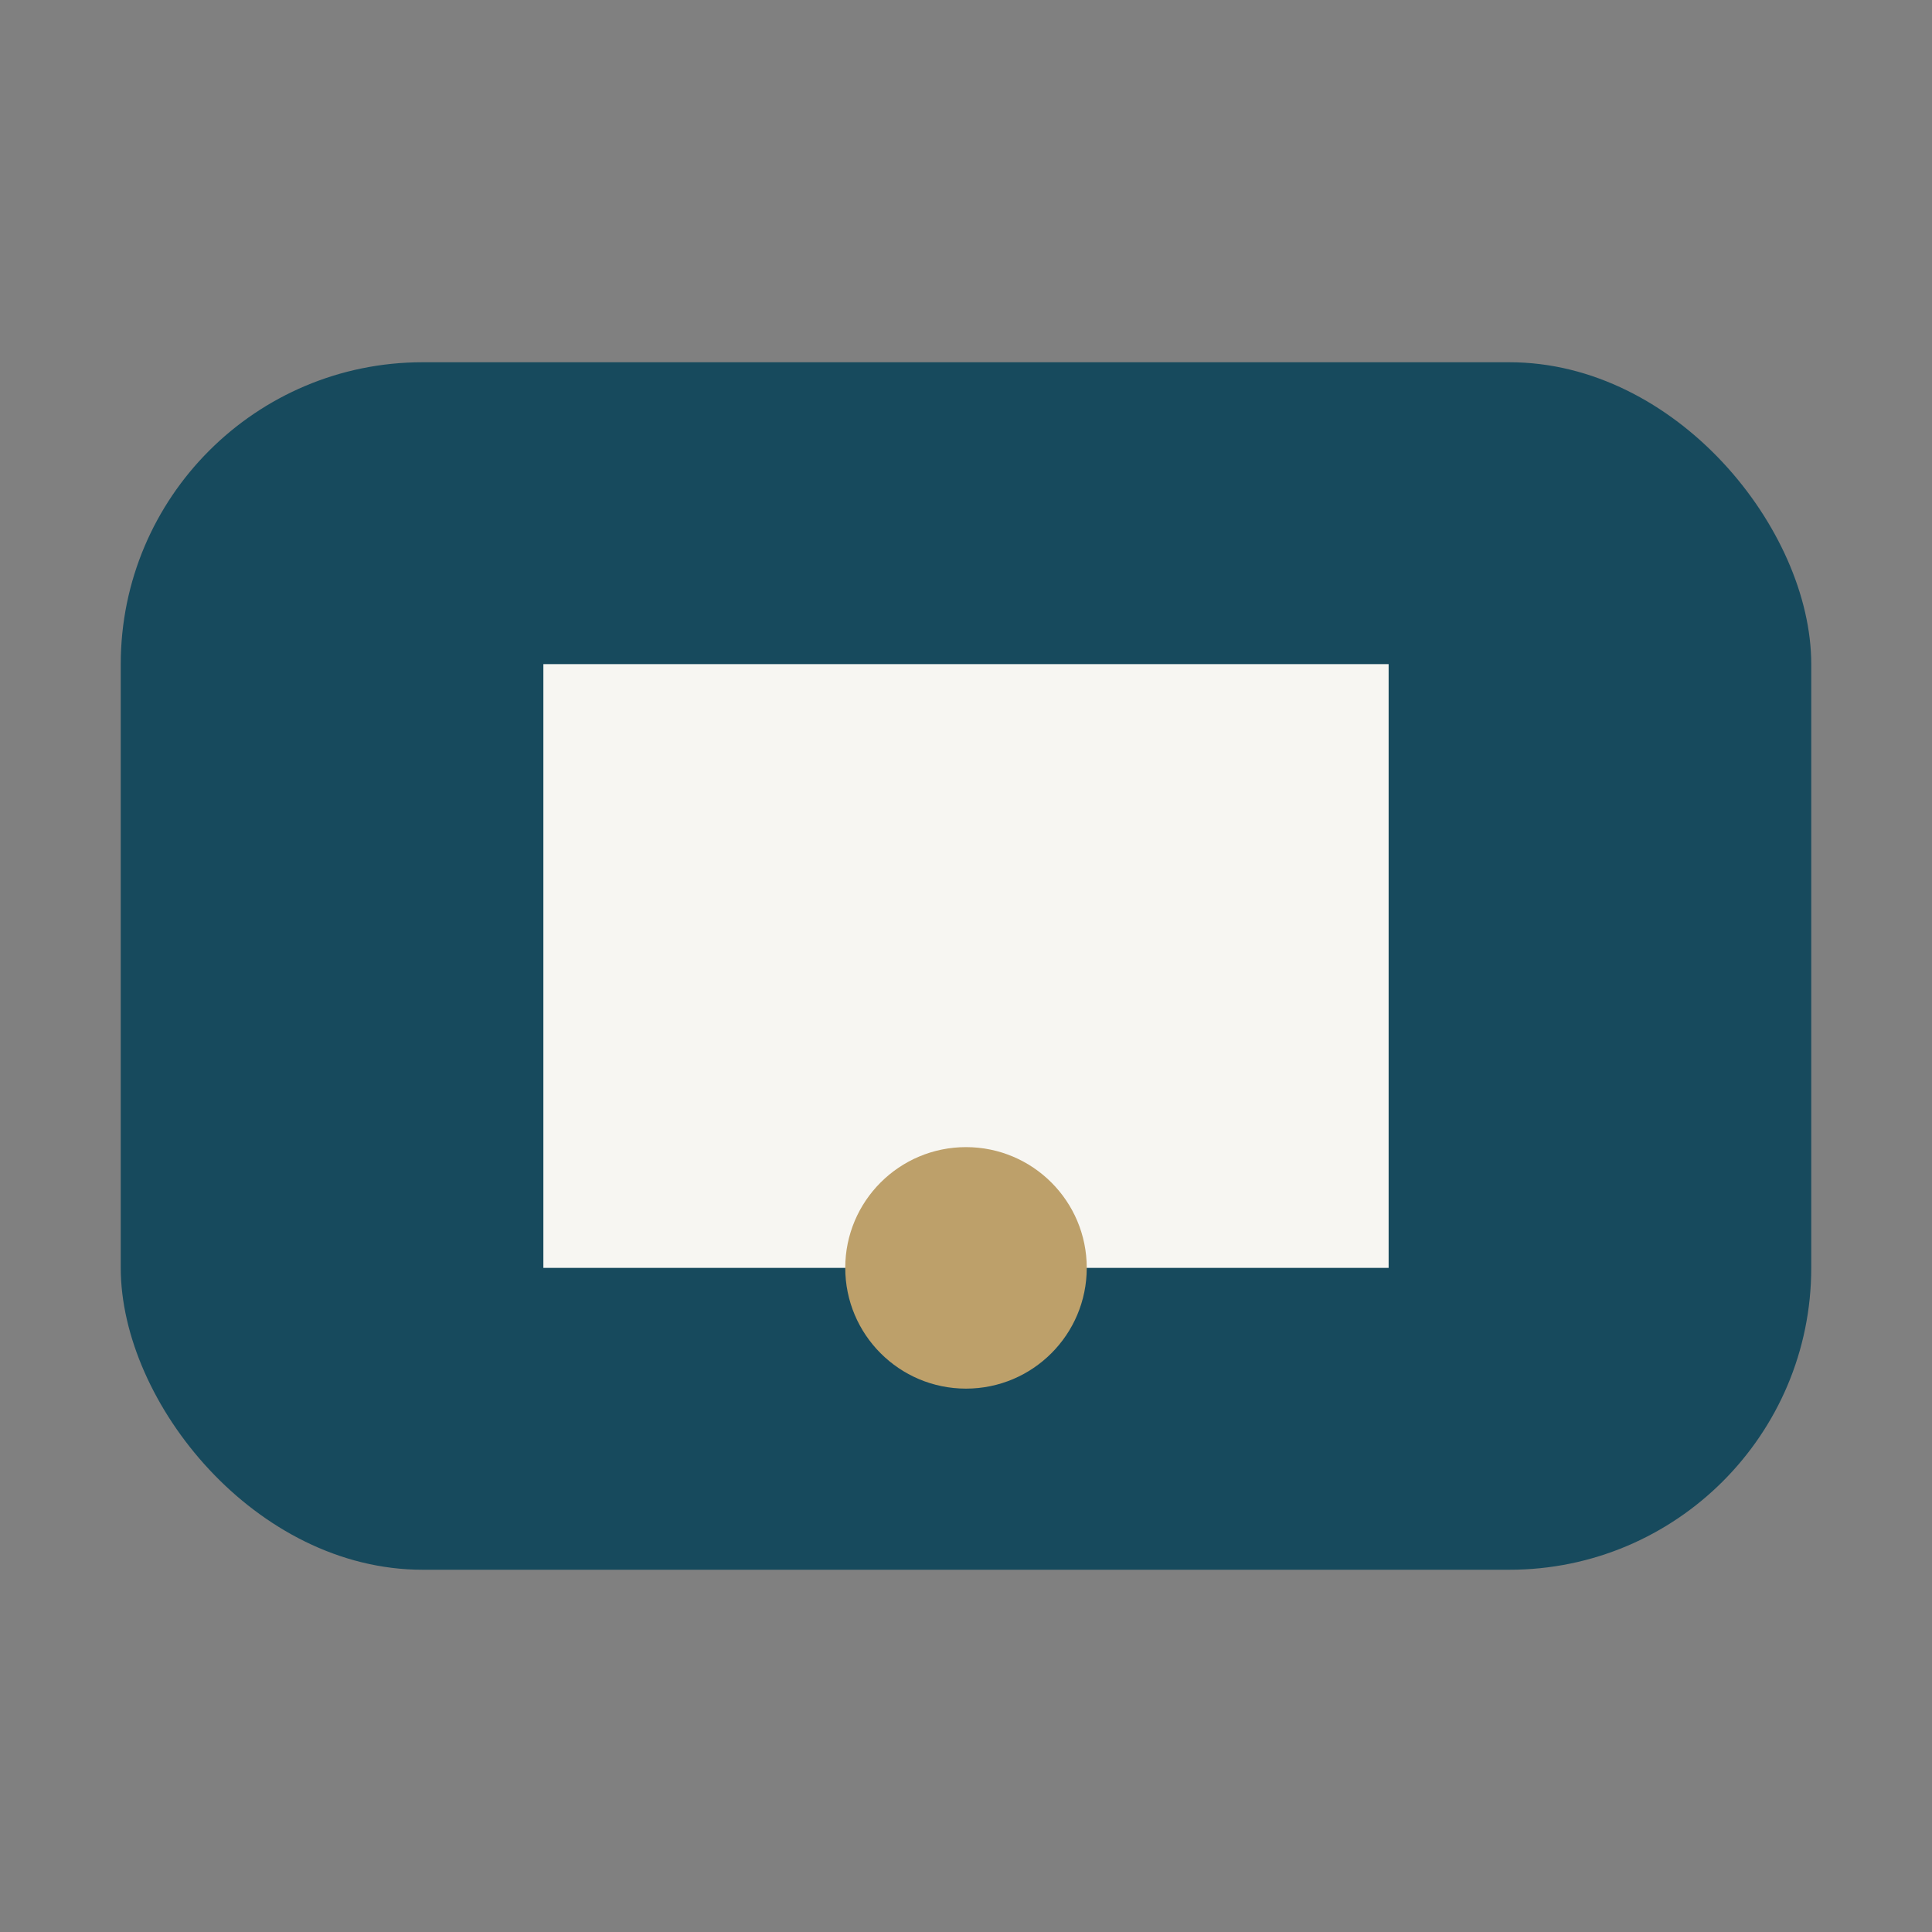 <?xml version="1.0" encoding="UTF-8"?>
<svg xmlns="http://www.w3.org/2000/svg" width="32" height="32" viewBox="0 0 32 32"><rect x="0" y="0" width="32" height="32" fill="#808080" stroke="none"/><rect x="2" y="6" width="28" height="20" rx="5" fill="#174A5D"/><path d="M9 11h14v10H9z" fill="#F7F6F2"/><circle cx="16" cy="21" r="2" fill="#BDA06A"/></svg>